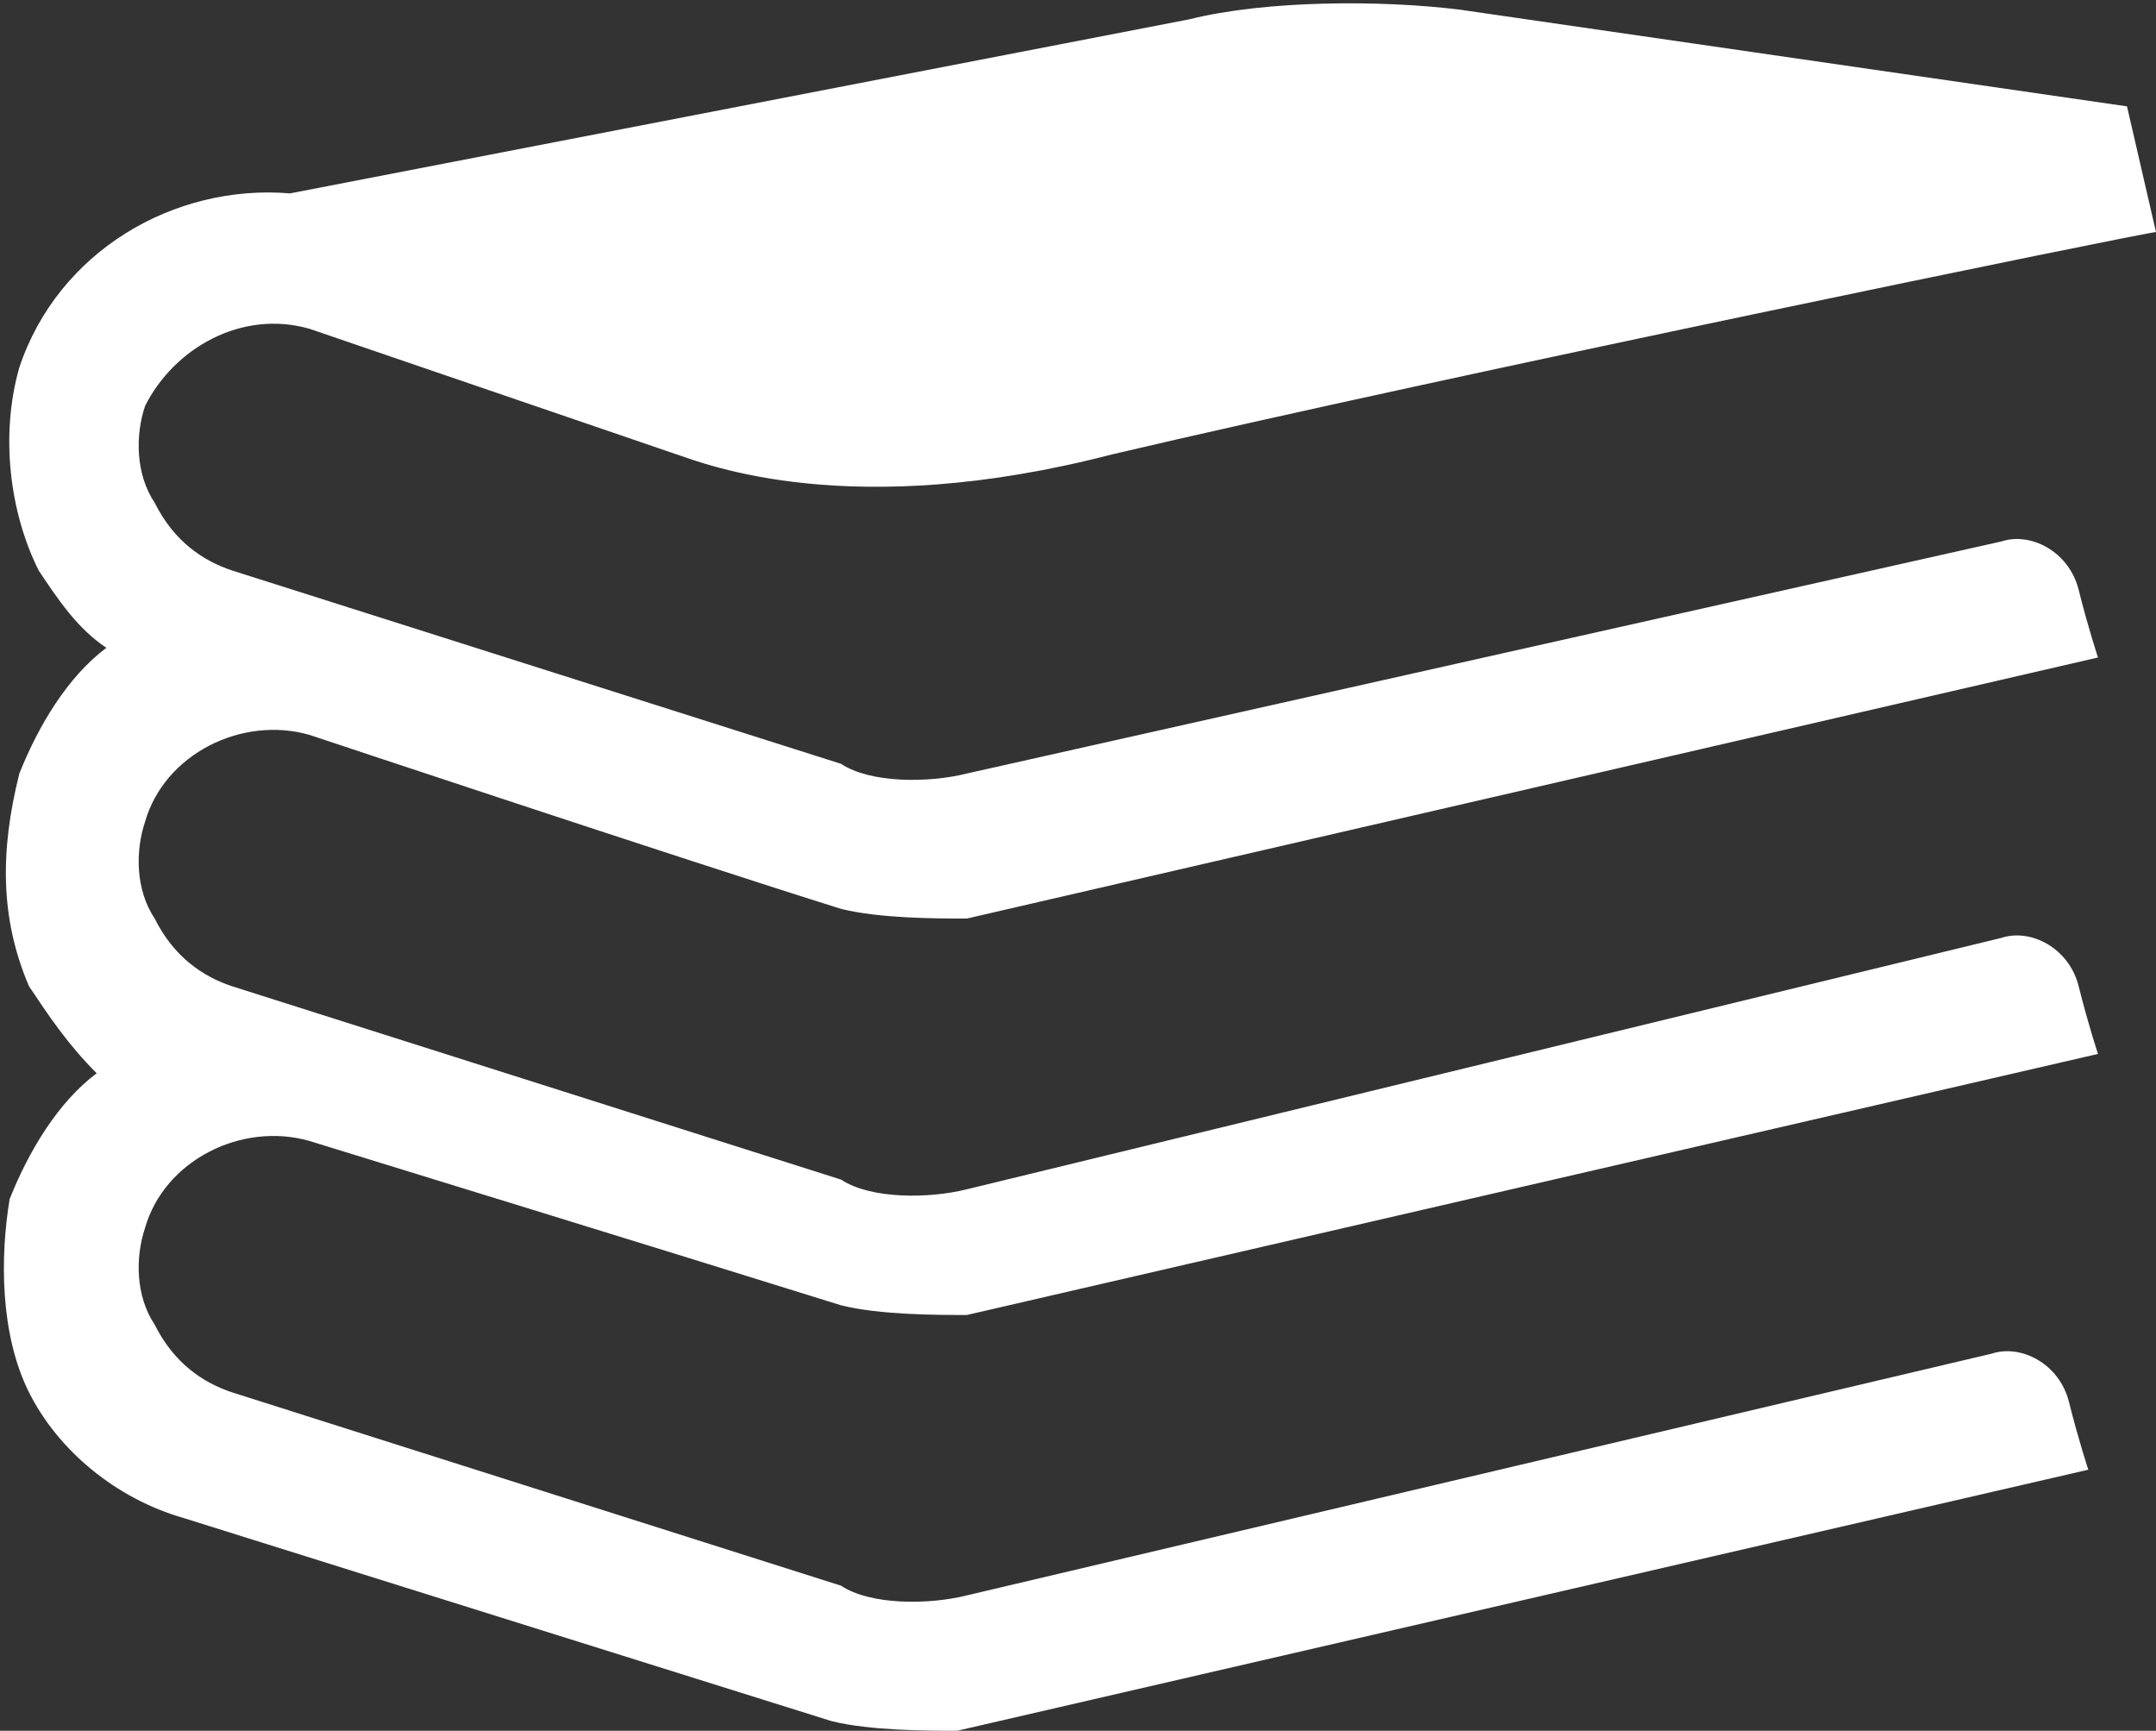 <?xml version="1.0" encoding="utf-8"?>
<!-- Generator: Adobe Illustrator 24.1.2, SVG Export Plug-In . SVG Version: 6.00 Build 0)  -->
<svg version="1.1" id="Capa_1" xmlns="http://www.w3.org/2000/svg" xmlns:xlink="http://www.w3.org/1999/xlink" x="0px" y="0px"
	 viewBox="0 0 22.3 17.9" style="enable-background:new 0 0 22.3 17.9;" xml:space="preserve">
<rect x="0" y="0" width="22.3" height="17.9" fill="#333333" stroke="none"/>
<style type="text/css">
	.st0{fill:#FFFFFF;}
</style>
<g>
	<path class="st0" d="M3.2,3.4L7,4.7c0.3,0.1,1.8,0.7,4.5,0c3.4-0.8,10.7-2.3,10.8-2.3L22,1.1l0,0l-6.9-1c-0.8-0.1-2-0.1-2.8,0.1
		L3,2C1.8,1.9,0.6,2.6,0.2,3.8C0,4.5,0.1,5.3,0.4,5.9c0.2,0.3,0.4,0.6,0.7,0.8C0.7,7,0.4,7.5,0.2,8C0,8.8,0,9.5,0.3,10.2
		c0.2,0.3,0.4,0.6,0.7,0.9c-0.4,0.3-0.7,0.8-0.9,1.3C0,13,0,13.8,0.3,14.4s0.9,1.1,1.6,1.3l6.7,2.1c0.4,0.1,1,0.1,1.3,0.1l11.7-2.7
		c0,0-0.1-0.3-0.2-0.7c-0.1-0.4-0.5-0.6-0.8-0.5L10,16.5c-0.4,0.1-1,0.1-1.3-0.1l-6.3-2c-0.3-0.1-0.6-0.3-0.8-0.7
		c-0.2-0.3-0.2-0.7-0.1-1c0.2-0.7,1-1.1,1.7-0.9c0,0,3.9,1.2,5.5,1.7c0.4,0.1,1,0.1,1.3,0.1l11.7-2.7c0,0-0.1-0.3-0.2-0.7
		S21,9.6,20.7,9.7L10,12.3c-0.4,0.1-1,0.1-1.3-0.1l-6.3-2c-0.3-0.1-0.6-0.3-0.8-0.7c-0.2-0.3-0.2-0.7-0.1-1c0.2-0.7,1-1.1,1.7-0.9
		c0,0,3.9,1.3,5.5,1.8c0.4,0.1,1,0.1,1.3,0.1l11.7-2.7c0,0-0.1-0.3-0.2-0.7S21,5.5,20.7,5.6L10,8C9.6,8.1,9,8.1,8.7,7.9l-6.3-2
		C2.1,5.8,1.8,5.6,1.6,5.2c-0.2-0.3-0.2-0.7-0.1-1C1.8,3.6,2.5,3.2,3.2,3.4z"/>
</g>
</svg>
